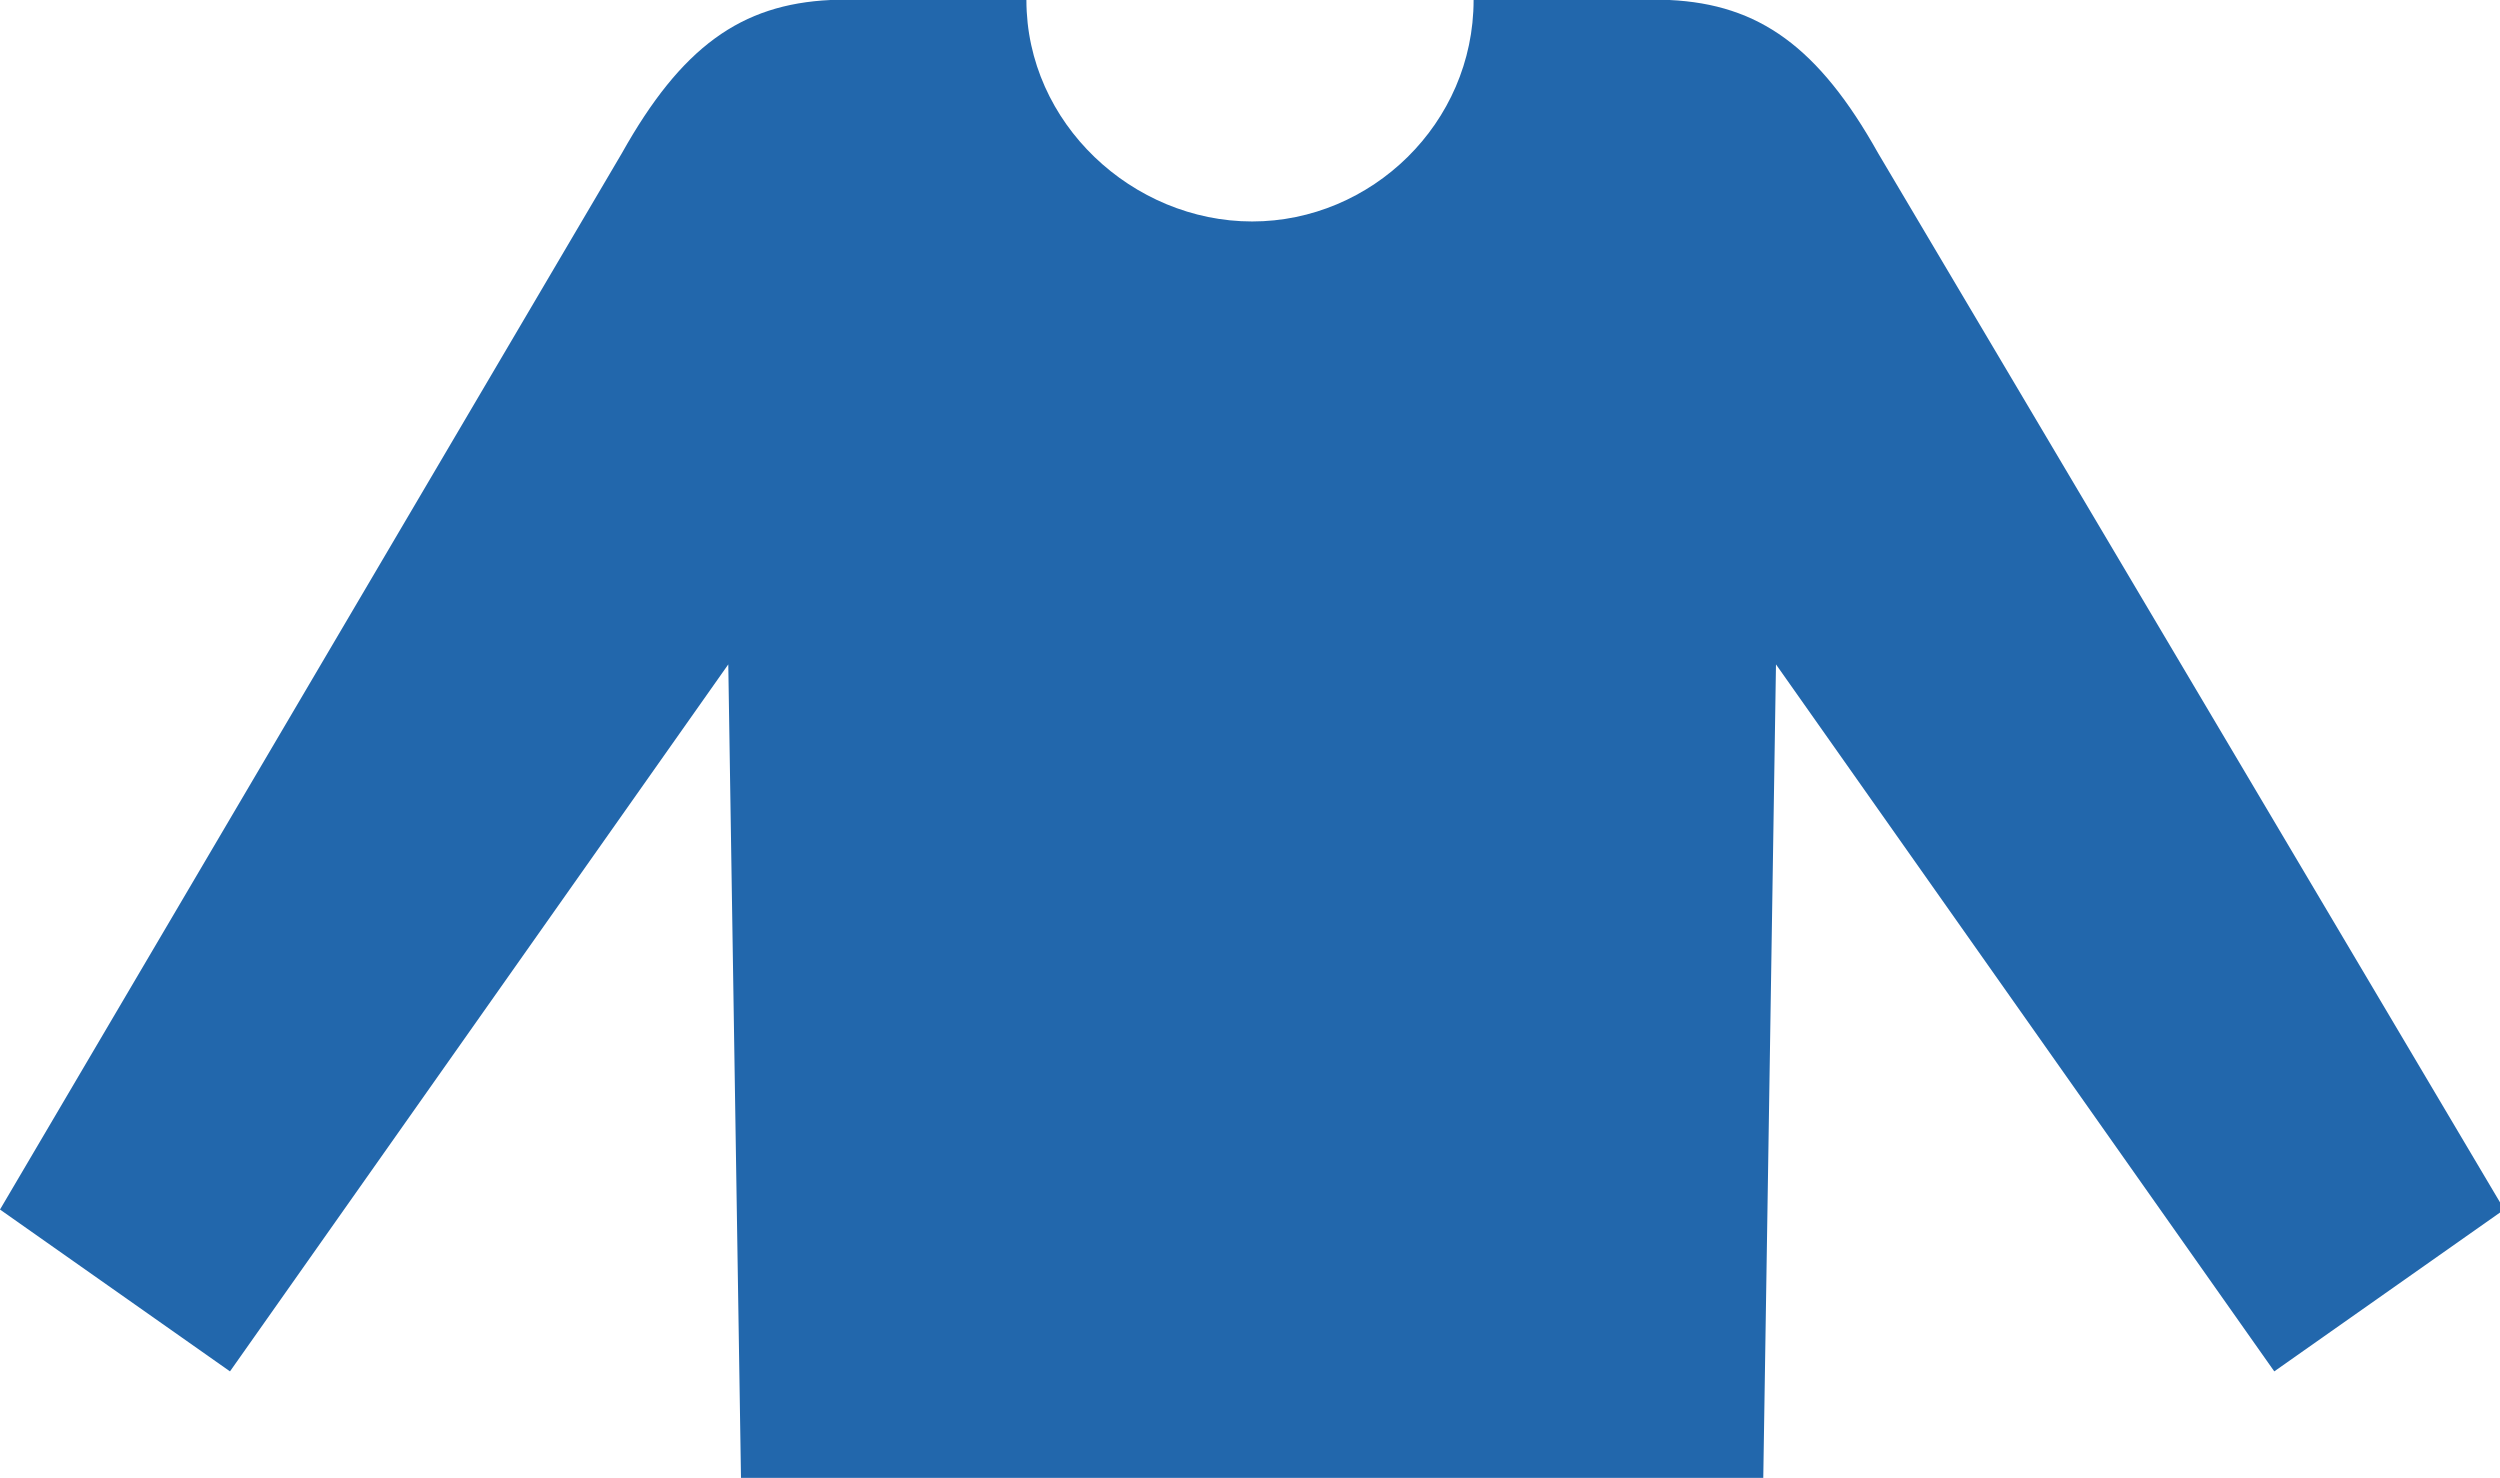 <?xml version="1.0" encoding="utf-8"?>
<!-- Generator: Adobe Illustrator 26.0.0, SVG Export Plug-In . SVG Version: 6.00 Build 0)  -->
<svg version="1.1" id="レイヤー_1" xmlns="http://www.w3.org/2000/svg" xmlns:xlink="http://www.w3.org/1999/xlink" x="0px"
	 y="0px" viewBox="0 0 58.7 34.7" style="enable-background:new 0 0 58.7 34.7;" xml:space="preserve">
<style type="text/css">
	.st0{fill:#2267AC;}
</style>
<path id="パス_43294" class="st0" d="M44.1,3.6c-1.4-2.5-2.8-3.5-4.9-3.6h-4.6c0,2.9-2.4,5.2-5.2,5.2S24.1,2.9,24.1,0h-4.6
	c-2.1,0.1-3.5,1.1-4.9,3.6L0,28.4l5.4,3.8l11.7-16.6l0.3,19.2h24l0.3-19.2l11.7,16.6l5.4-3.8L44.1,3.6z"/>
</svg>
